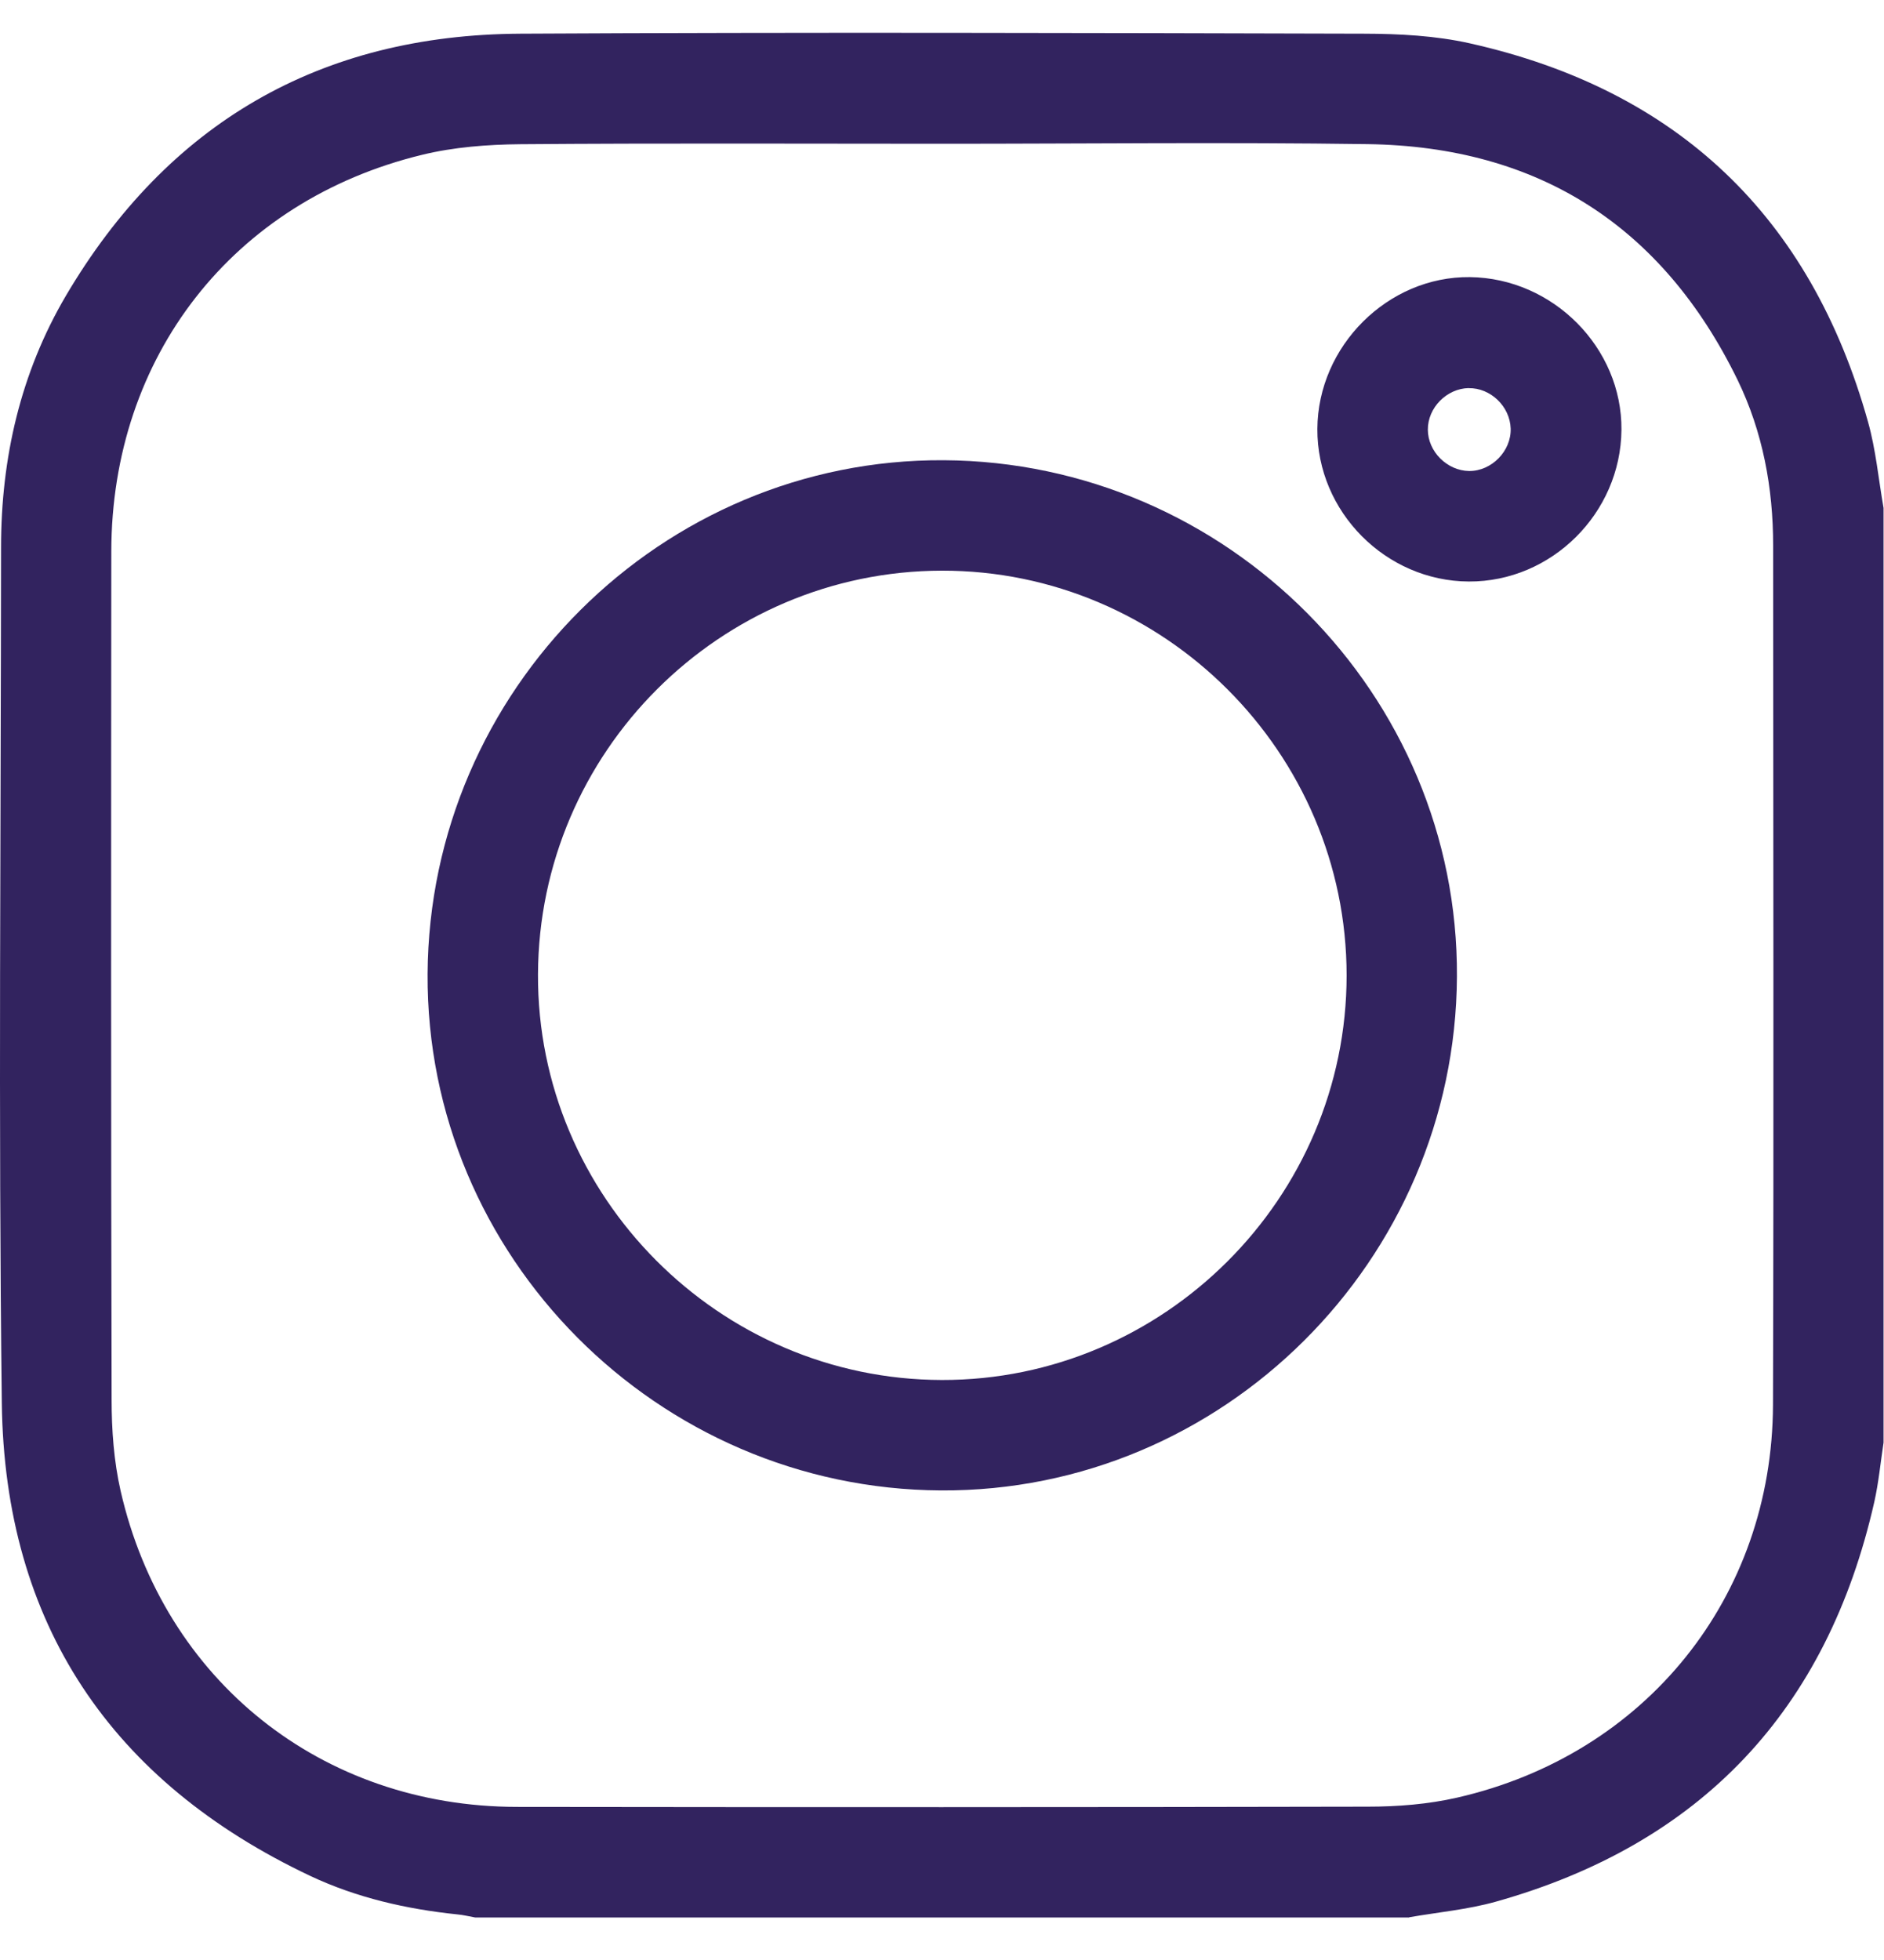 <?xml version="1.0" encoding="UTF-8"?> <svg xmlns="http://www.w3.org/2000/svg" width="25" height="26" viewBox="0 0 25 26" fill="none"><path d="M18.699 25.436H6.306C6.226 25.422 6.148 25.402 6.068 25.395C5.393 25.325 4.732 25.174 4.12 24.886C1.474 23.636 0.06 21.539 0.024 18.61C-0.022 14.827 0.012 11.044 0.014 7.261C0.014 6.075 0.273 4.946 0.874 3.924C2.225 1.633 4.247 0.461 6.904 0.447C10.636 0.427 14.368 0.437 18.1 0.447C18.569 0.448 19.05 0.473 19.505 0.575C22.26 1.192 24.025 2.873 24.787 5.593C24.892 5.965 24.927 6.357 24.994 6.738V19.137C24.954 19.4 24.929 19.667 24.871 19.925C24.245 22.686 22.573 24.462 19.847 25.227C19.475 25.331 19.084 25.366 18.701 25.433L18.699 25.436ZM12.513 1.907C10.643 1.907 8.774 1.898 6.904 1.913C6.469 1.917 6.021 1.951 5.6 2.054C3.091 2.663 1.48 4.73 1.477 7.315C1.474 11.065 1.472 14.815 1.481 18.565C1.481 18.969 1.511 19.383 1.6 19.775C2.175 22.297 4.271 23.966 6.858 23.969C10.622 23.974 14.387 23.974 18.151 23.966C18.546 23.966 18.952 23.934 19.336 23.846C21.837 23.275 23.518 21.191 23.527 18.634C23.538 14.835 23.53 11.037 23.529 7.238C23.529 6.472 23.392 5.73 23.057 5.04C22.061 2.999 20.415 1.944 18.149 1.912C16.271 1.885 14.393 1.907 12.514 1.907H12.513Z" fill="#32235F"></path><path d="M12.522 6.105C16.286 6.126 19.355 9.213 19.333 12.956C19.312 16.723 16.228 19.792 12.486 19.771C8.721 19.75 5.653 16.663 5.674 12.92C5.696 9.153 8.78 6.084 12.522 6.105ZM17.869 12.939C17.869 9.986 15.447 7.565 12.498 7.57C9.554 7.575 7.15 9.976 7.139 12.925C7.126 15.872 9.543 18.3 12.497 18.306C15.446 18.312 17.869 15.892 17.869 12.939Z" fill="#32235F"></path><path d="M19.491 7.714C18.39 7.709 17.475 6.789 17.481 5.69C17.487 4.59 18.417 3.664 19.505 3.676C20.608 3.689 21.526 4.614 21.516 5.703C21.506 6.808 20.588 7.719 19.491 7.714ZM19.489 5.148C19.197 5.154 18.945 5.409 18.947 5.7C18.948 5.991 19.203 6.244 19.494 6.248C19.793 6.251 20.056 5.982 20.046 5.684C20.036 5.39 19.778 5.144 19.489 5.149V5.148Z" fill="#32235F"></path></svg> 